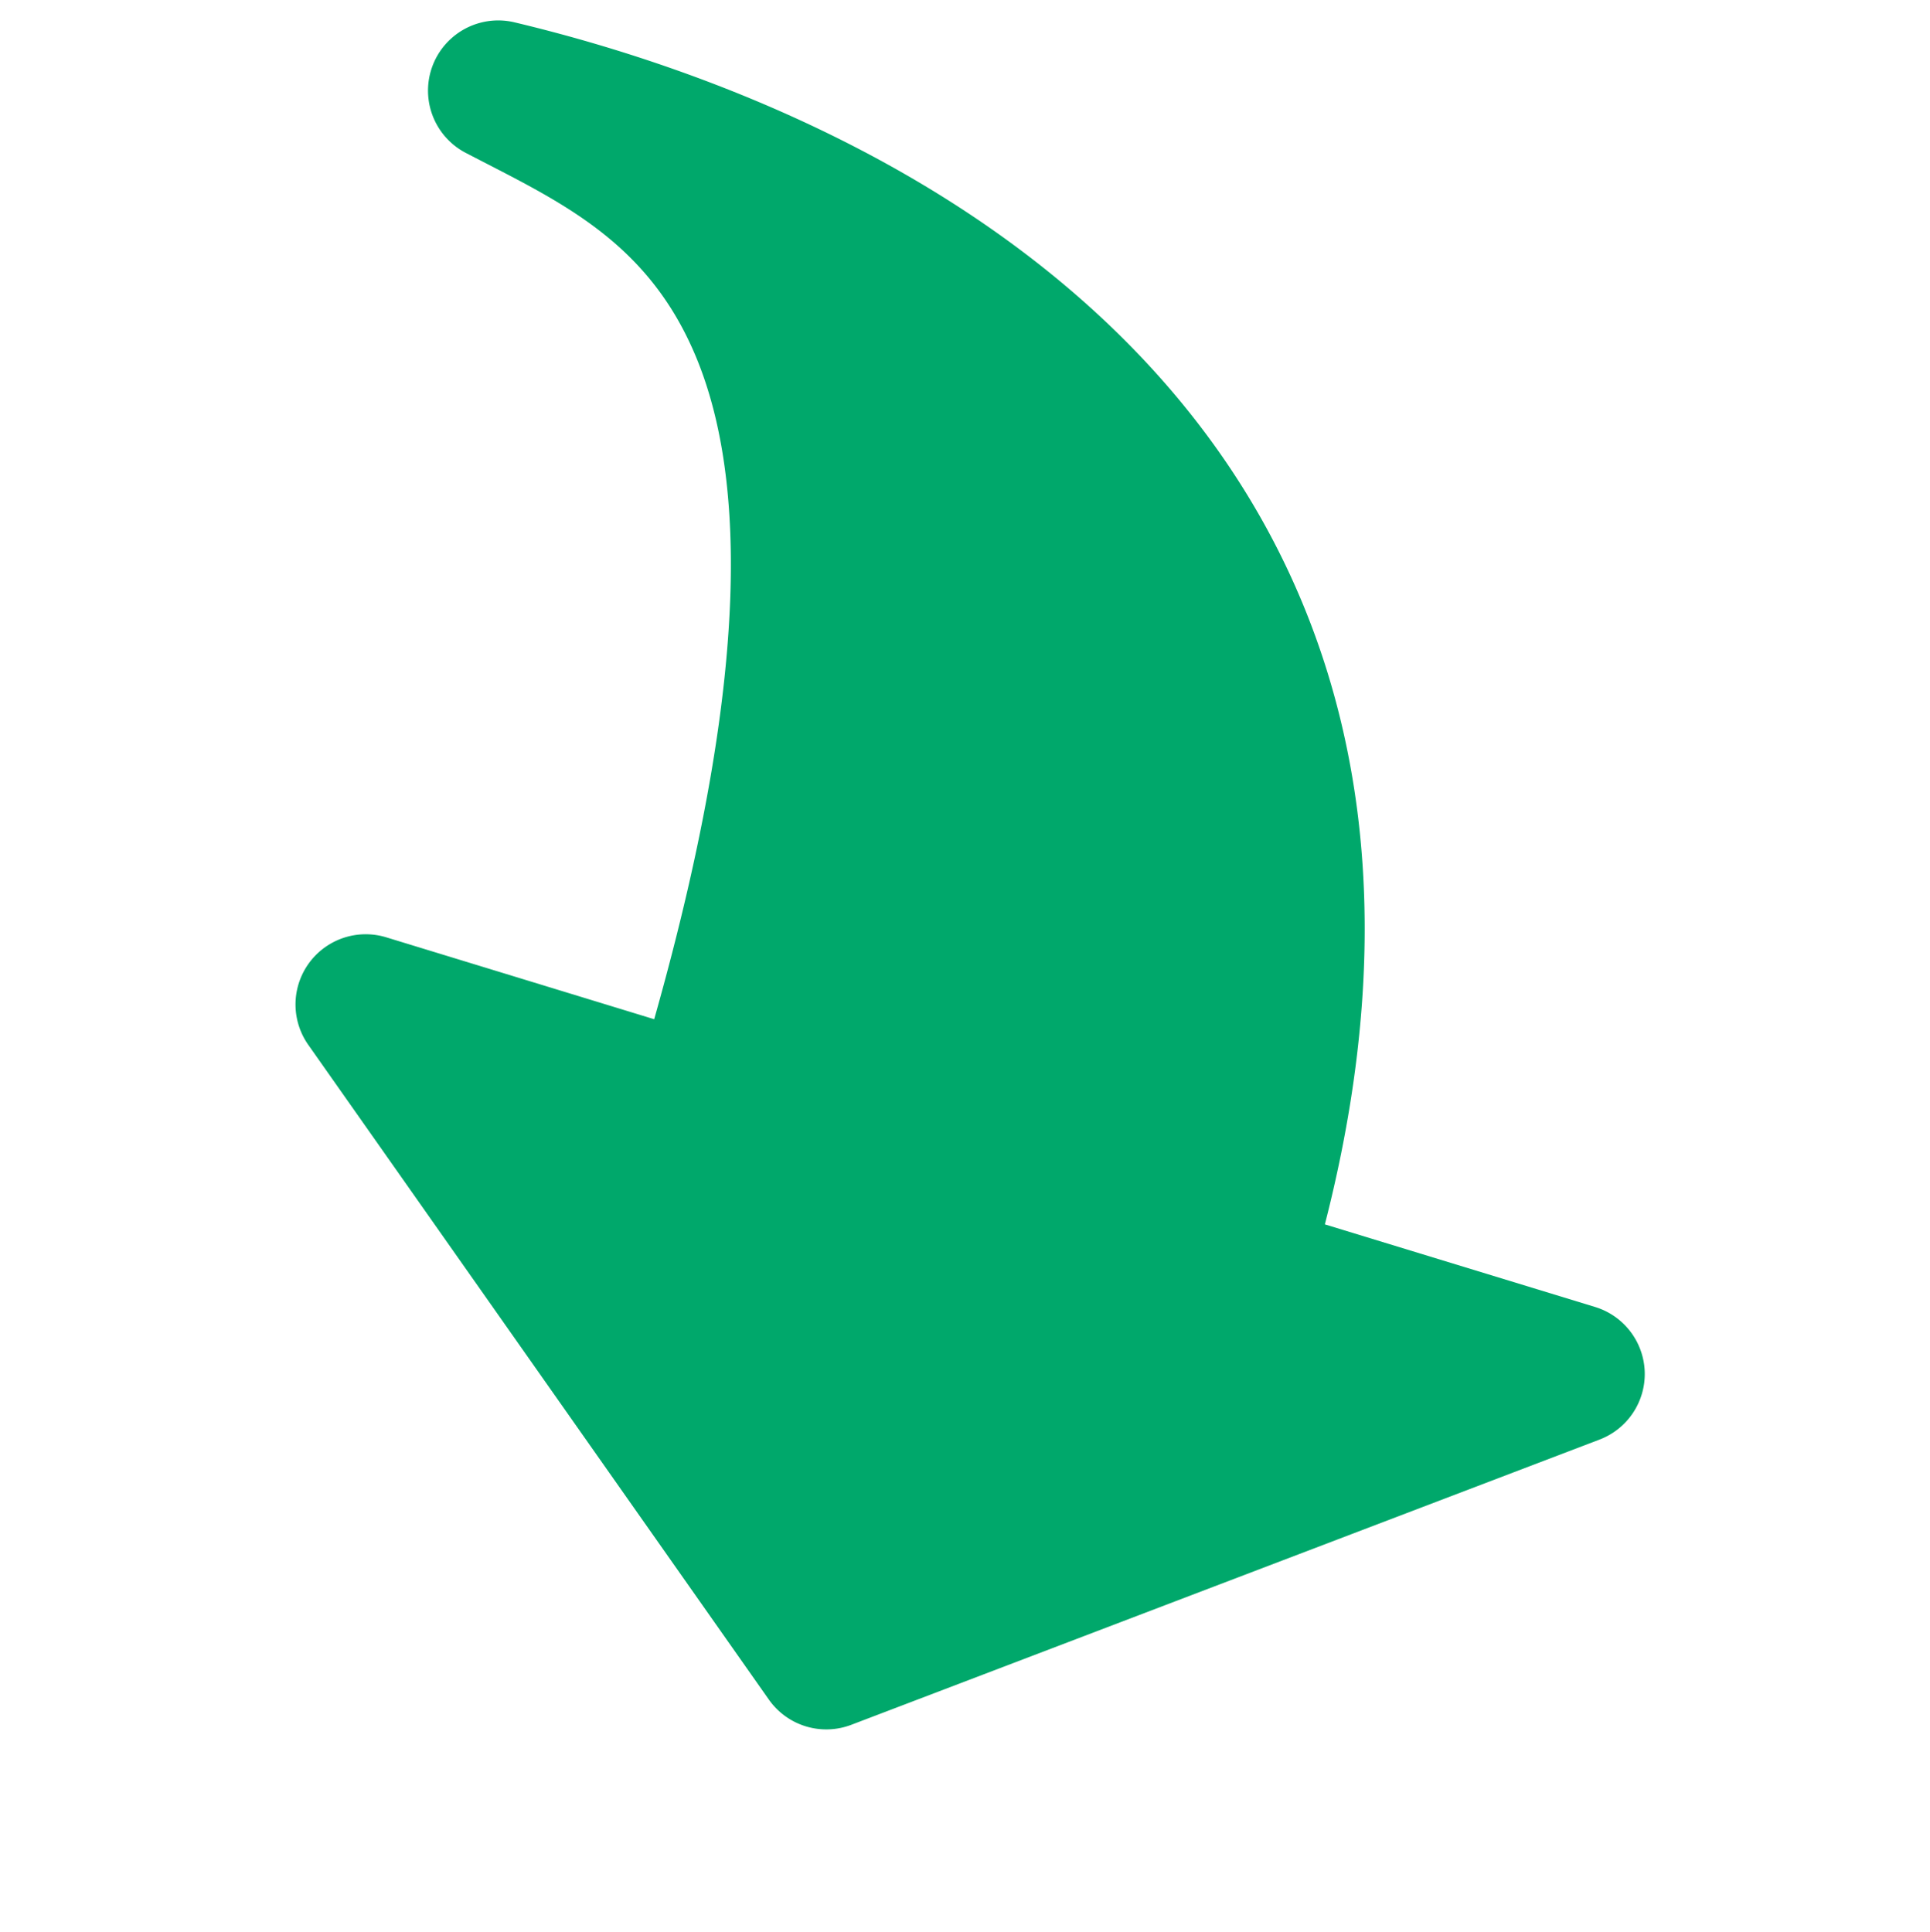 <?xml version="1.0" encoding="UTF-8"?>
<svg xmlns="http://www.w3.org/2000/svg" width="85.779" height="85.866" viewBox="0 0 85.779 85.866">
  <path id="Icon_akar-arrow-forward-thick-fill" data-name="Icon akar-arrow-forward-thick-fill" d="M42.814.169a3.121,3.121,0,0,1,3.477,1.036L68.139,29.3a3.121,3.121,0,0,1,0,3.833L46.291,61.218A3.121,3.121,0,0,1,40.707,59.3V46.849c-16.789.35-24.854,3.536-28.9,7-3.851,3.293-4.557,7.166-5.29,11.224l-.19,1.046a3.121,3.121,0,0,1-6.183-.381c-.537-8.577.268-21.005,6.327-31.4,5.88-10.091,16.467-17.85,34.242-18.661V3.122A3.121,3.121,0,0,1,42.814.169Z" transform="translate(85.779 20.076) rotate(107)" fill="#00a86b"></path>
</svg>
